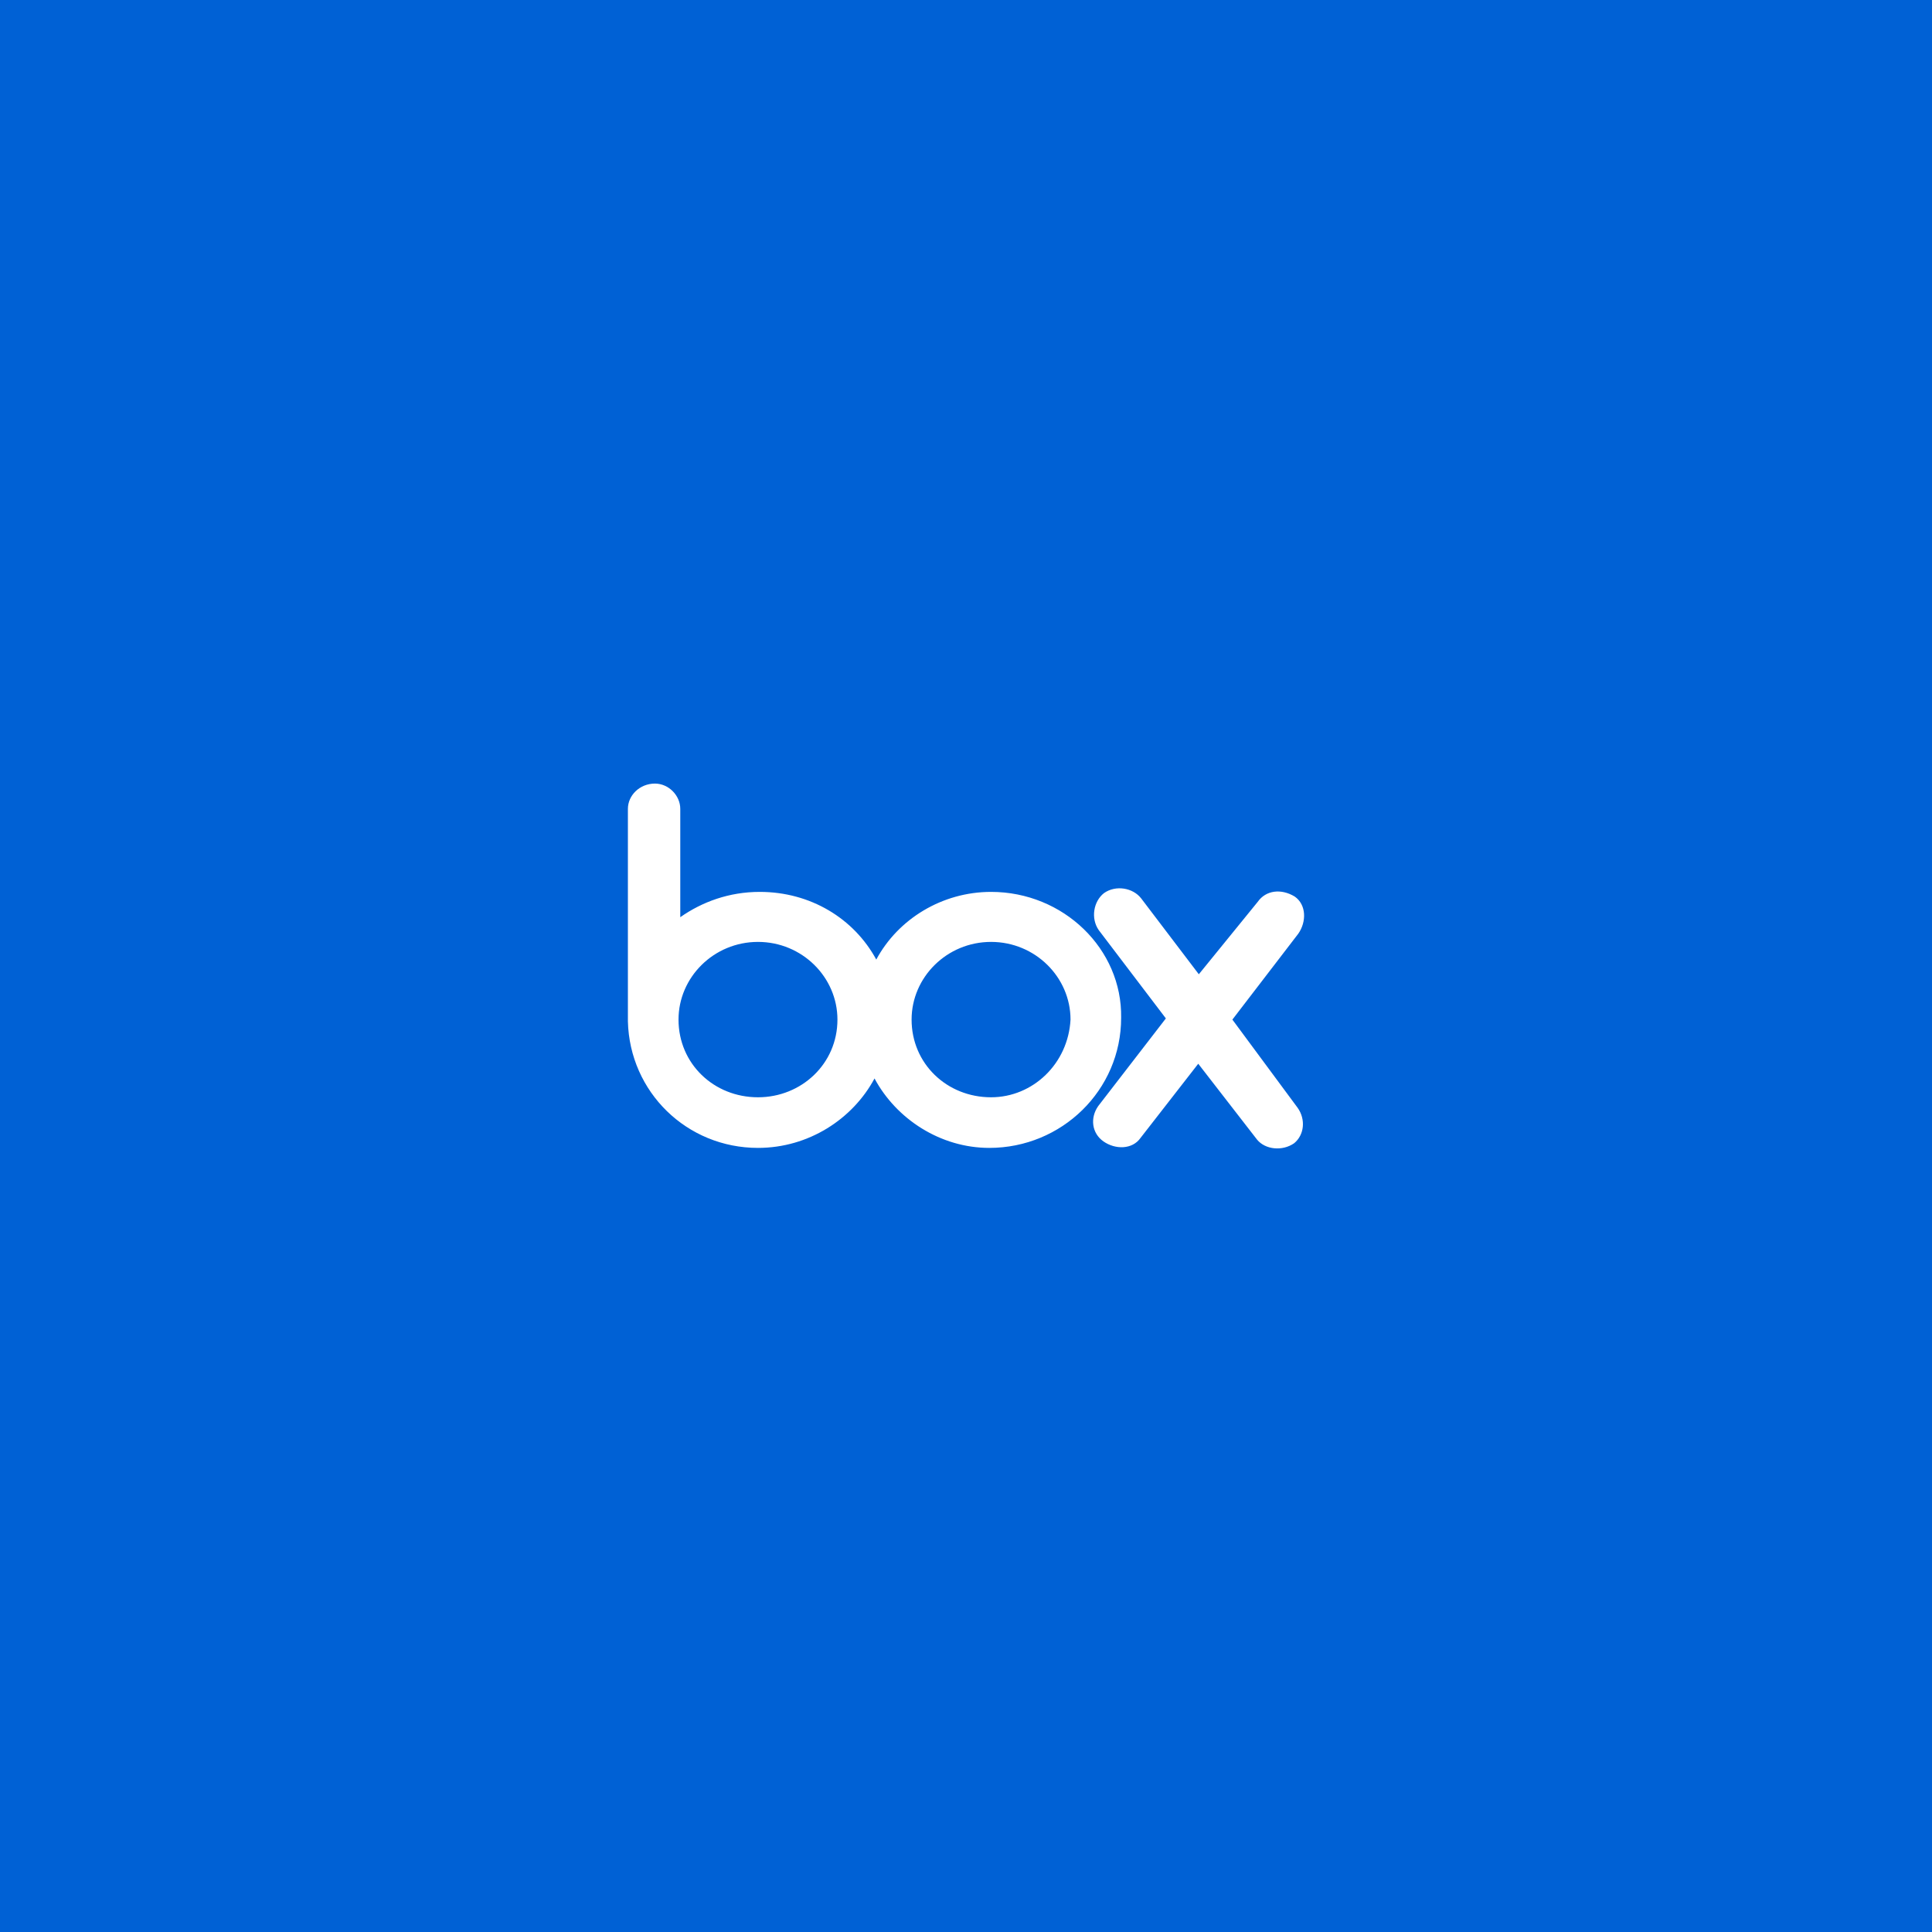 <svg width="100" height="100" viewBox="0 0 100 100" fill="none" xmlns="http://www.w3.org/2000/svg">
<rect width="100" height="100" fill="#0061D5"/>
<rect width="100" height="50" transform="translate(0 25)" fill="#0061D5"/>
<path d="M67.169 57.344C67.596 57.953 67.505 58.745 66.987 59.172C66.377 59.598 65.494 59.507 65.067 58.989L62.021 55.059L59.035 58.897C58.609 59.507 57.725 59.507 57.116 59.08C56.507 58.654 56.415 57.862 56.842 57.252L60.345 52.713L56.872 48.144C56.446 47.535 56.598 46.651 57.146 46.224C57.756 45.798 58.639 45.95 59.066 46.499L62.051 50.428L65.098 46.681C65.524 46.072 66.316 45.981 67.017 46.407C67.626 46.834 67.626 47.717 67.2 48.327L63.788 52.774L67.169 57.344ZM51.297 56.795C49.012 56.795 47.184 55.059 47.184 52.774C47.184 50.581 49.012 48.753 51.297 48.753C53.582 48.753 55.41 50.581 55.41 52.774C55.288 55.059 53.46 56.795 51.297 56.795ZM39.233 56.795C36.948 56.795 35.12 55.059 35.12 52.774C35.12 50.581 36.948 48.753 39.233 48.753C41.518 48.753 43.346 50.581 43.346 52.774C43.346 55.059 41.487 56.795 39.233 56.795ZM51.297 46.164C48.768 46.164 46.484 47.565 45.356 49.667C44.199 47.535 41.944 46.164 39.324 46.164C37.74 46.164 36.339 46.681 35.211 47.474V41.868C35.211 41.168 34.602 40.558 33.901 40.558C33.109 40.558 32.5 41.168 32.5 41.868V52.866C32.591 56.521 35.547 59.415 39.233 59.415C41.853 59.415 44.138 57.922 45.265 55.821C46.392 57.922 48.677 59.415 51.206 59.415C54.953 59.415 58.03 56.43 58.03 52.683C58.091 49.119 55.044 46.164 51.297 46.164Z" fill="white"/>
</svg>

